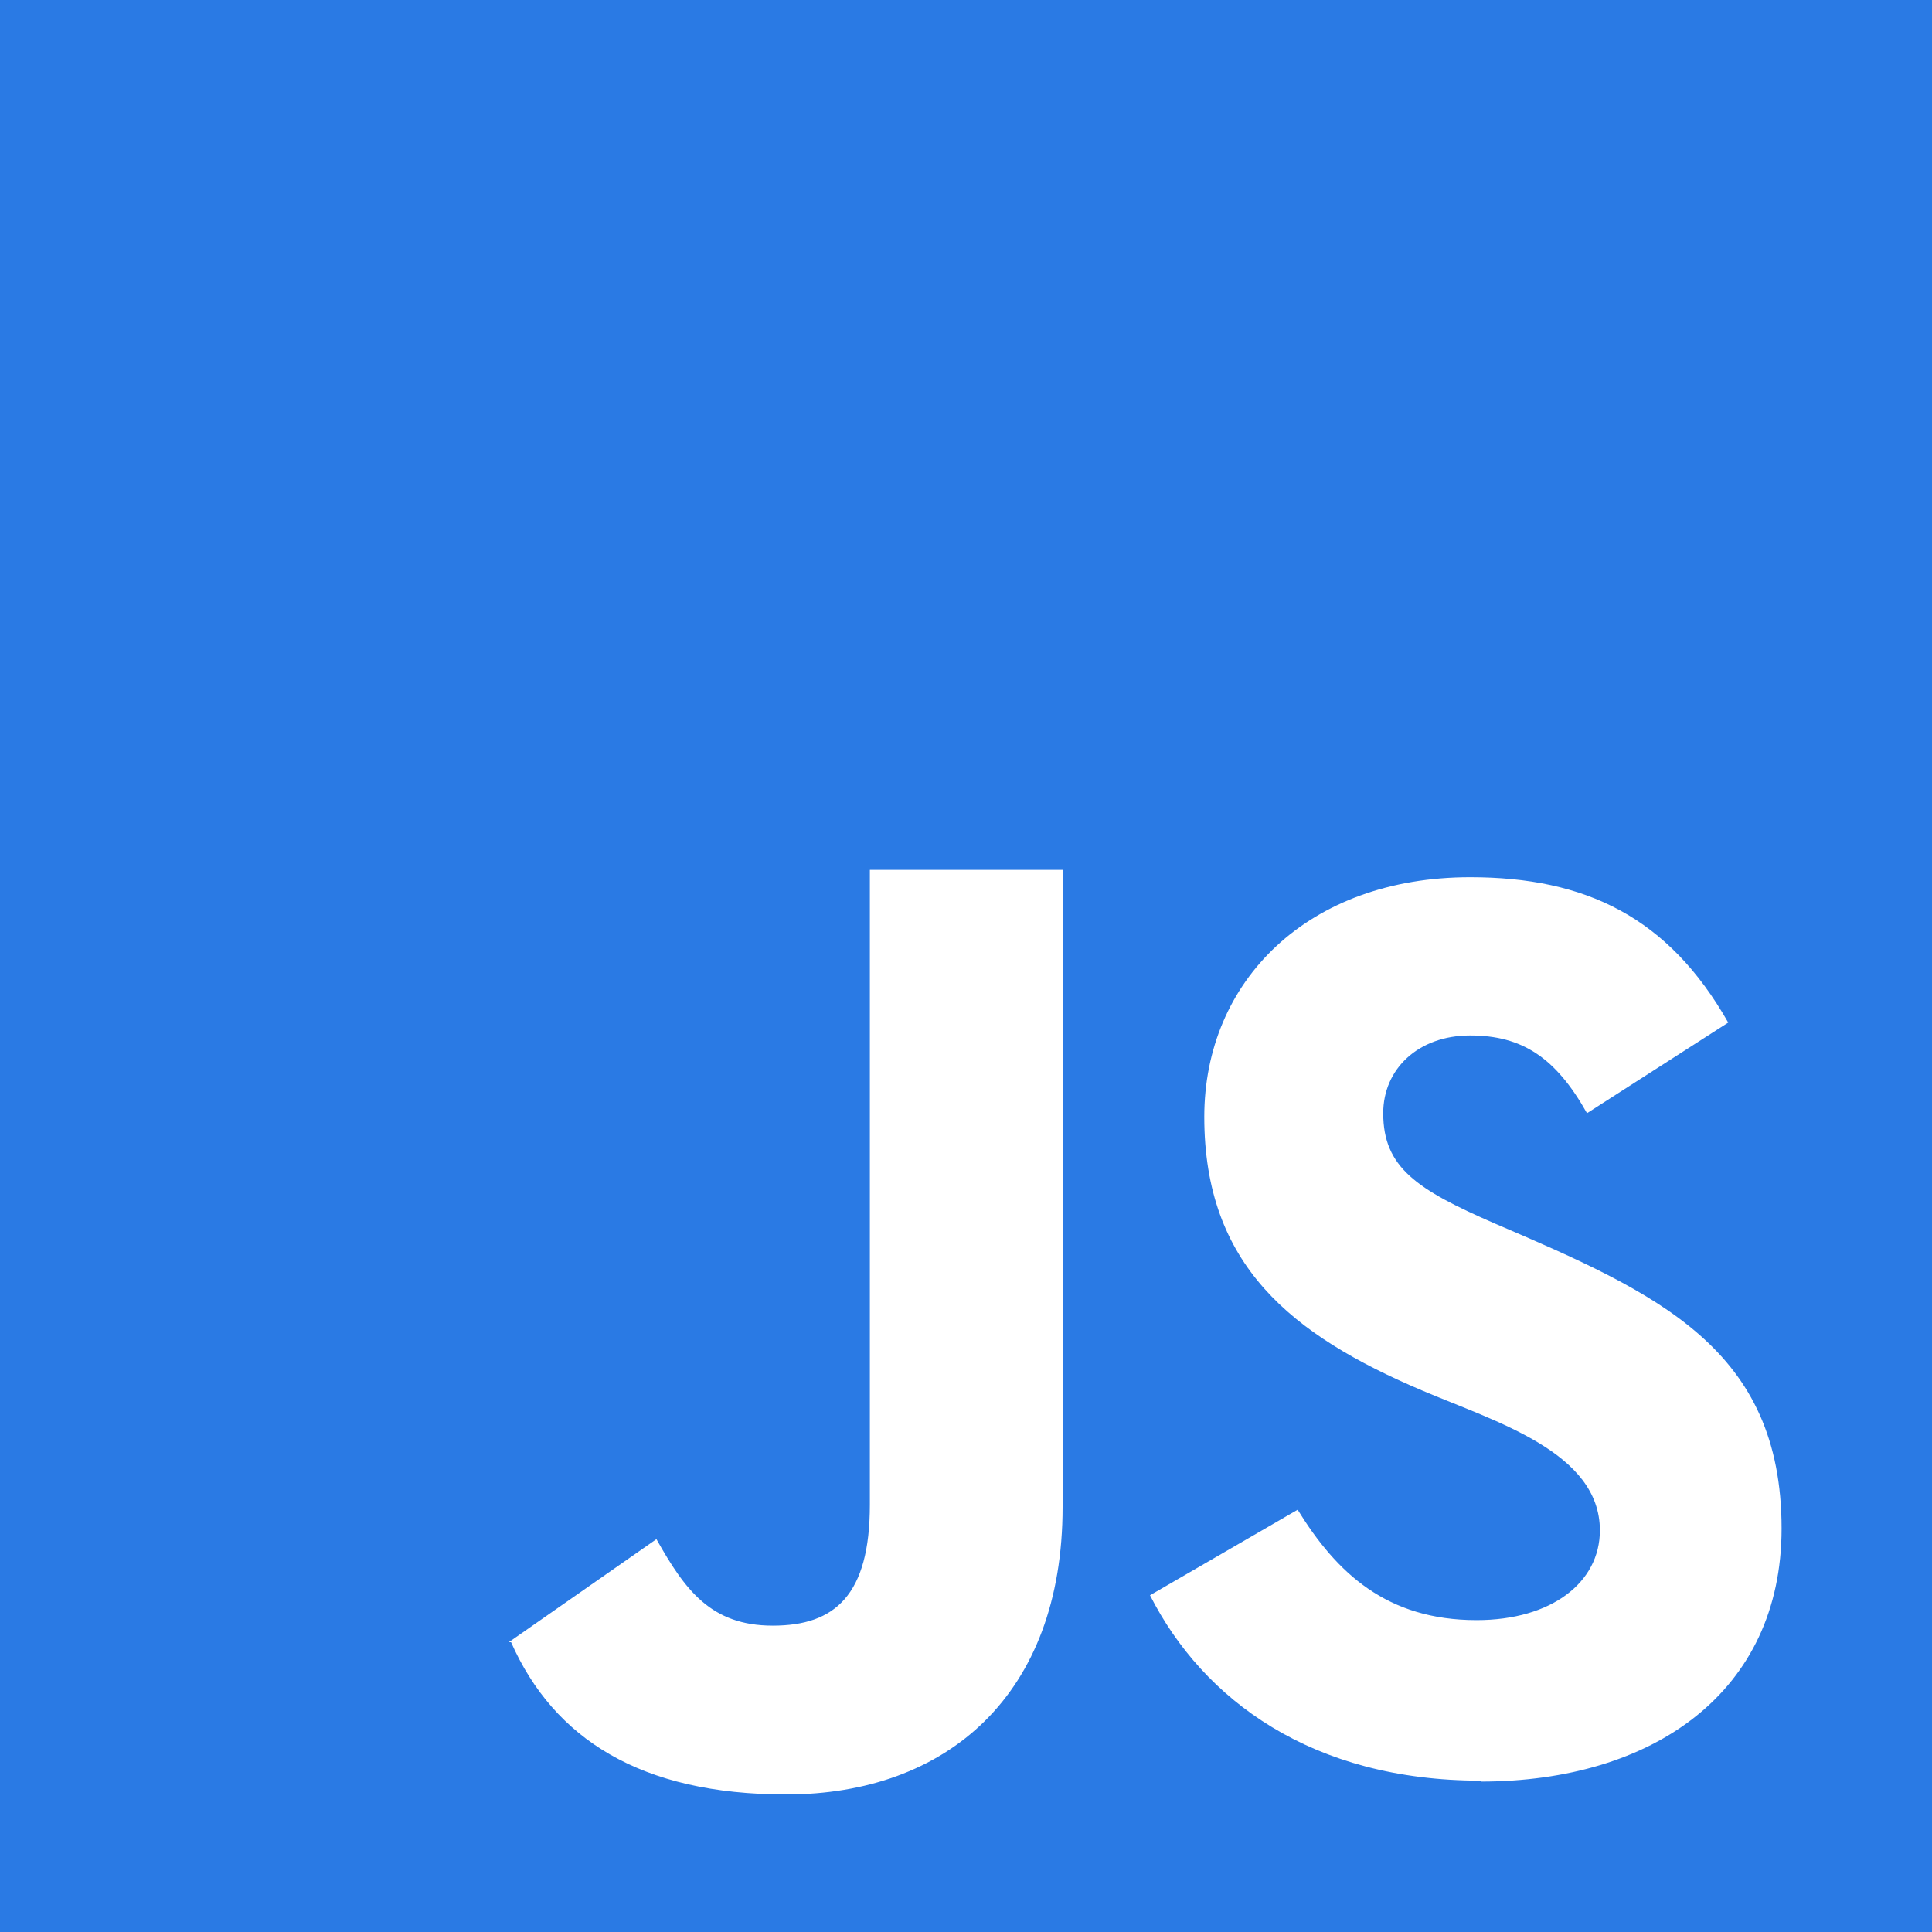 <?xml version="1.0" encoding="UTF-8"?>
<svg id="Camada_2" data-name="Camada 2" xmlns="http://www.w3.org/2000/svg" viewBox="0 0 42 42">
  <defs>
    <style>
      .cls-1 {
        fill: #2a7ae4;
        fill-rule: evenodd;
      }
    </style>
  </defs>
  <g id="Camada_1-2" data-name="Camada 1">
    <g id="Page-1">
      <g id="Dribbble-Light-Preview">
        <g id="icons">
          <path id="javascript-_155_" data-name="javascript-[#155]" class="cls-1" d="m32.19,38.71c-3.66,0-6.03-1.75-7.19-4.03h0l3.21-1.86c.85,1.38,1.94,2.4,3.89,2.4,1.63,0,2.68-.82,2.68-1.95,0-1.7-2.26-2.36-3.86-3.04-2.85-1.21-4.74-2.73-4.74-5.95,0-2.96,2.26-5.21,5.78-5.21,2.51,0,4.31.87,5.61,3.16l-3.07,1.97c-.68-1.21-1.41-1.69-2.54-1.69s-1.89.73-1.89,1.69c0,1.18.73,1.66,2.43,2.4,3.55,1.52,6.23,2.72,6.23,6.63,0,3.55-2.79,5.5-6.54,5.5h0Zm-9.09-5.95c0,4.09-2.52,6.25-6.01,6.25-3.16,0-5.05-1.21-5.98-3.31h-.05l3.21-2.24c.62,1.1,1.18,1.88,2.53,1.88s2.11-.66,2.11-2.63v-13.8h4.2v13.86ZM0,42h42V0H0v42Z"/>
        </g>
      </g>
    </g>
  </g>
</svg>